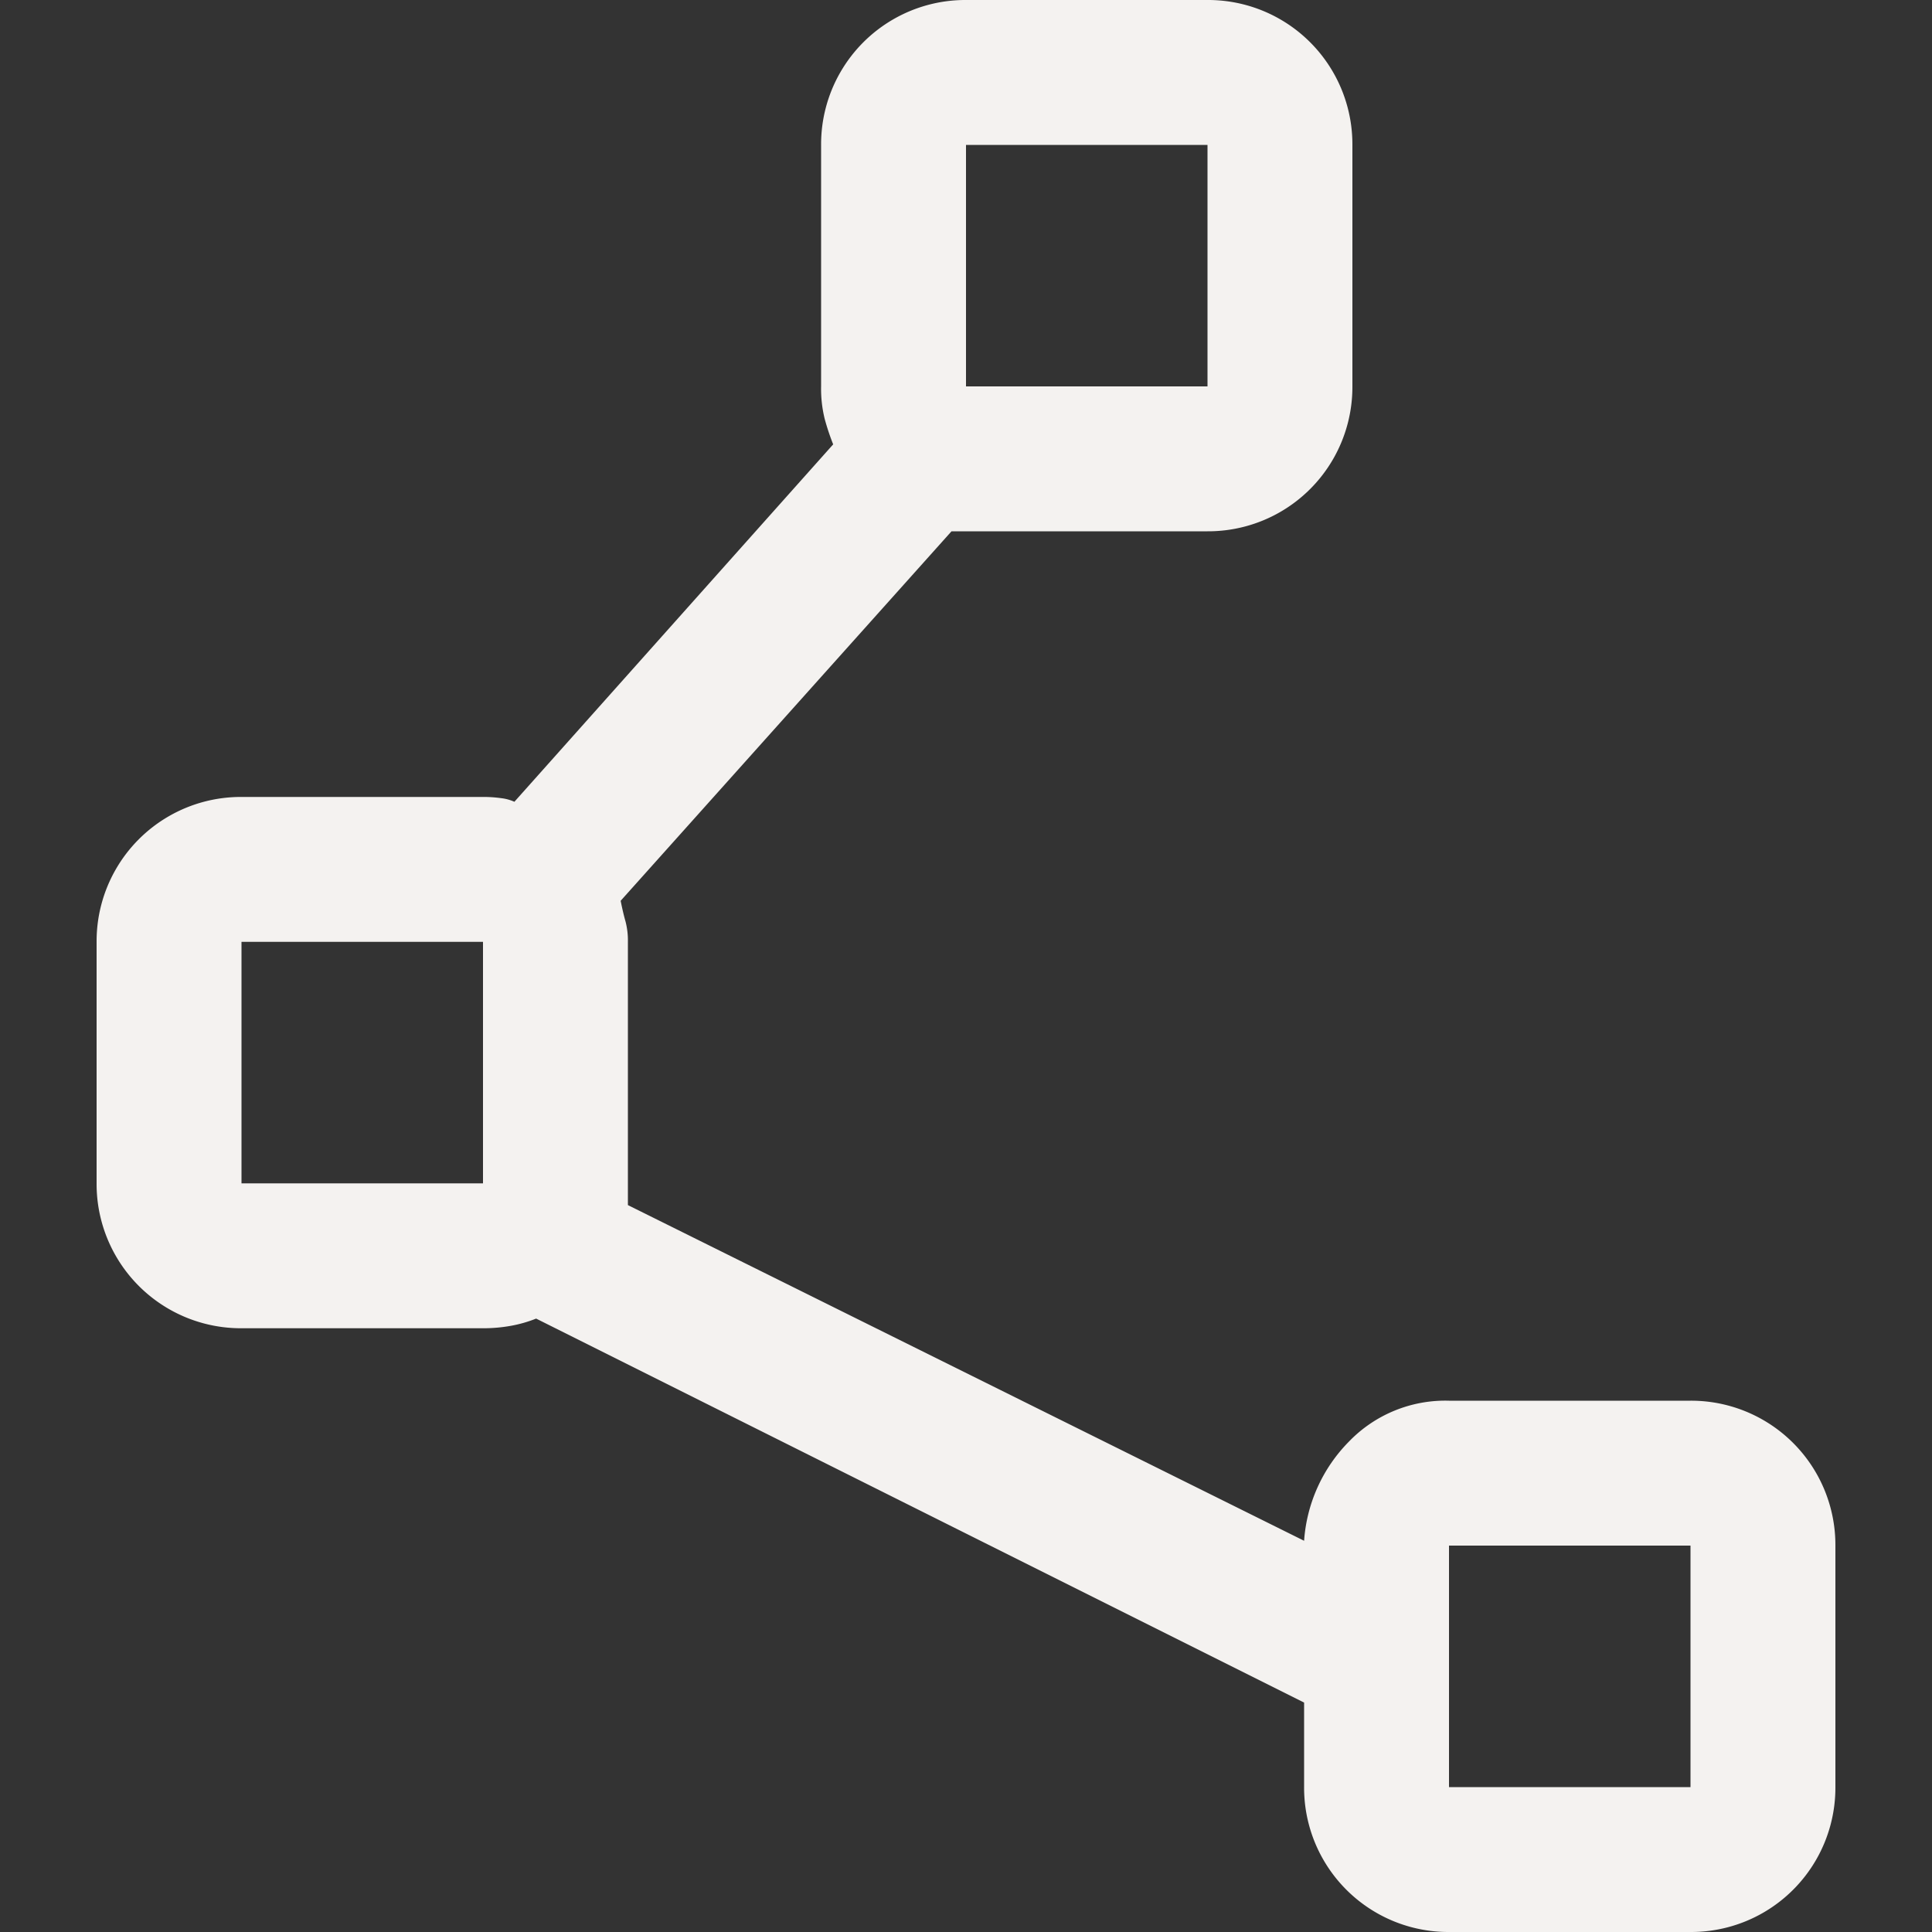 <svg xmlns="http://www.w3.org/2000/svg" width="32" height="32" viewBox="0 0 32 32">
  <rect x="0" y="0" width="32" height="32" fill="#333333" stroke="none"/>
  <g id="poc" transform="translate(-501 -3207)">
    <rect id="marco" width="32" height="32" transform="translate(501 3207)" fill="none"/>
    <path id="polyline_FILL0_wght400_GRAD0_opsz48" d="M28.4,36A2.39,2.39,0,0,1,26,33.6V32.2L13.28,25.84a2.176,2.176,0,0,1-.42.12,2.568,2.568,0,0,1-.46.04h-4A2.39,2.39,0,0,1,6,23.6v-4a2.39,2.39,0,0,1,2.4-2.4h4a2.124,2.124,0,0,1,.3.02.736.736,0,0,1,.22.06l5.28-5.92a3.876,3.876,0,0,1-.14-.42A2.082,2.082,0,0,1,18,10.4v-4A2.39,2.39,0,0,1,20.4,4h4a2.39,2.39,0,0,1,2.4,2.4v4a2.39,2.39,0,0,1-2.4,2.4H20.16l-5.48,6.12q.04.2.08.34a1.252,1.252,0,0,1,.04.34v4.36L26,29.52a2.594,2.594,0,0,1,.74-1.64,2.217,2.217,0,0,1,1.66-.68h4a2.39,2.39,0,0,1,2.4,2.4v4A2.39,2.39,0,0,1,32.4,36Zm-8-25.6h4v-4h-4ZM8.4,23.6h4v-4h-4Zm20,10h4v-4h-4ZM22.4,8.4ZM10.4,21.6ZM30.4,31.6Z" transform="translate(496.6 3203)" fill="#f4f2f0"/>
  </g>
</svg>
